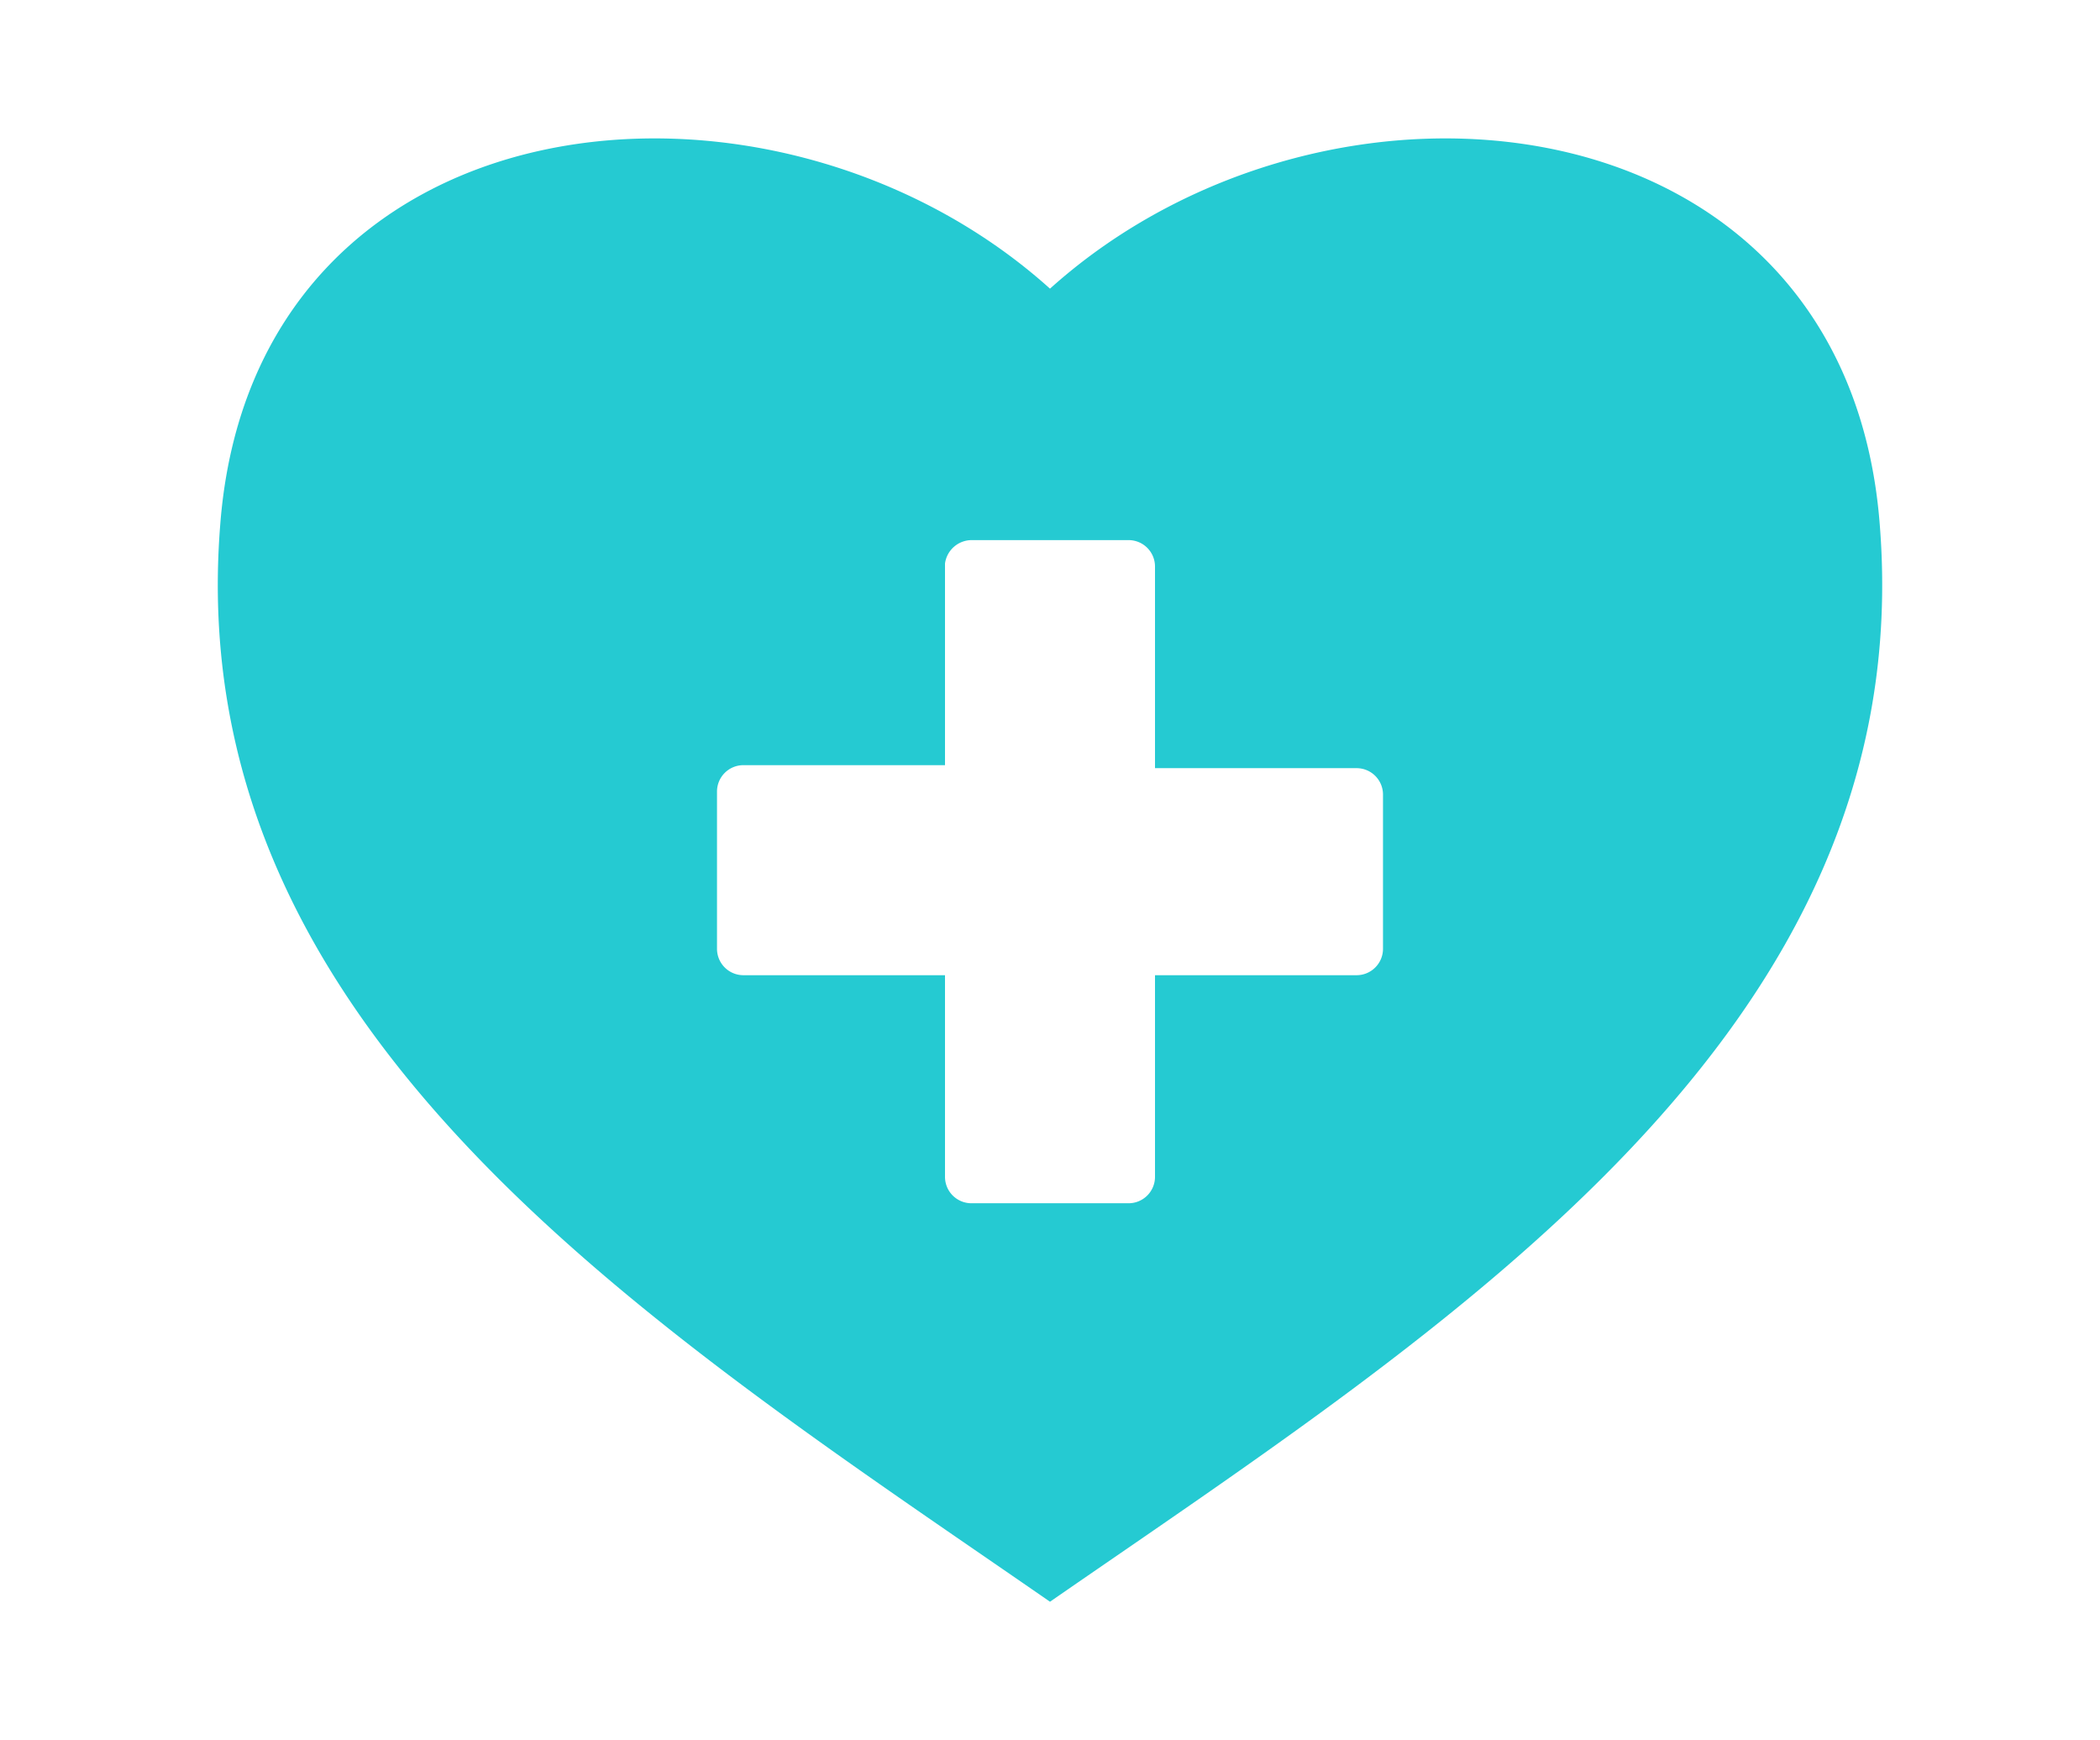 <svg xmlns="http://www.w3.org/2000/svg" viewBox="0 0 35 29"><defs><style>.cls-1{fill:none;}.cls-2{fill:#25cad2;}</style></defs><title>Asset 9</title><g id="Layer_2" data-name="Layer 2"><g id="Layer_1-2" data-name="Layer 1"><rect class="cls-1" width="35" height="29"/><g id="Layer_2-2" data-name="Layer 2-2"><g id="Calque_1" data-name="Calque 1"><path class="cls-2" d="M31.33,8.75C30.78,1.53,22.16.62,17.5,4.81,12.84.62,4.22,1.53,3.67,8.75,3,17.2,10.88,22.11,17.5,26.69,24.12,22.11,32,17.2,31.33,8.75Zm-8.28,7.06a.44.44,0,0,1-.44.44H19.25v3.36a.44.44,0,0,1-.44.44H16.19a.44.44,0,0,1-.44-.44h0V16.25H12.39a.44.44,0,0,1-.44-.44h0V13.19a.44.44,0,0,1,.44-.44h3.36V9.39A.45.45,0,0,1,16.19,9h2.62a.44.44,0,0,1,.44.44h0V12.8h3.36a.44.44,0,0,1,.44.44h0Z"/></g></g></g></g></svg>